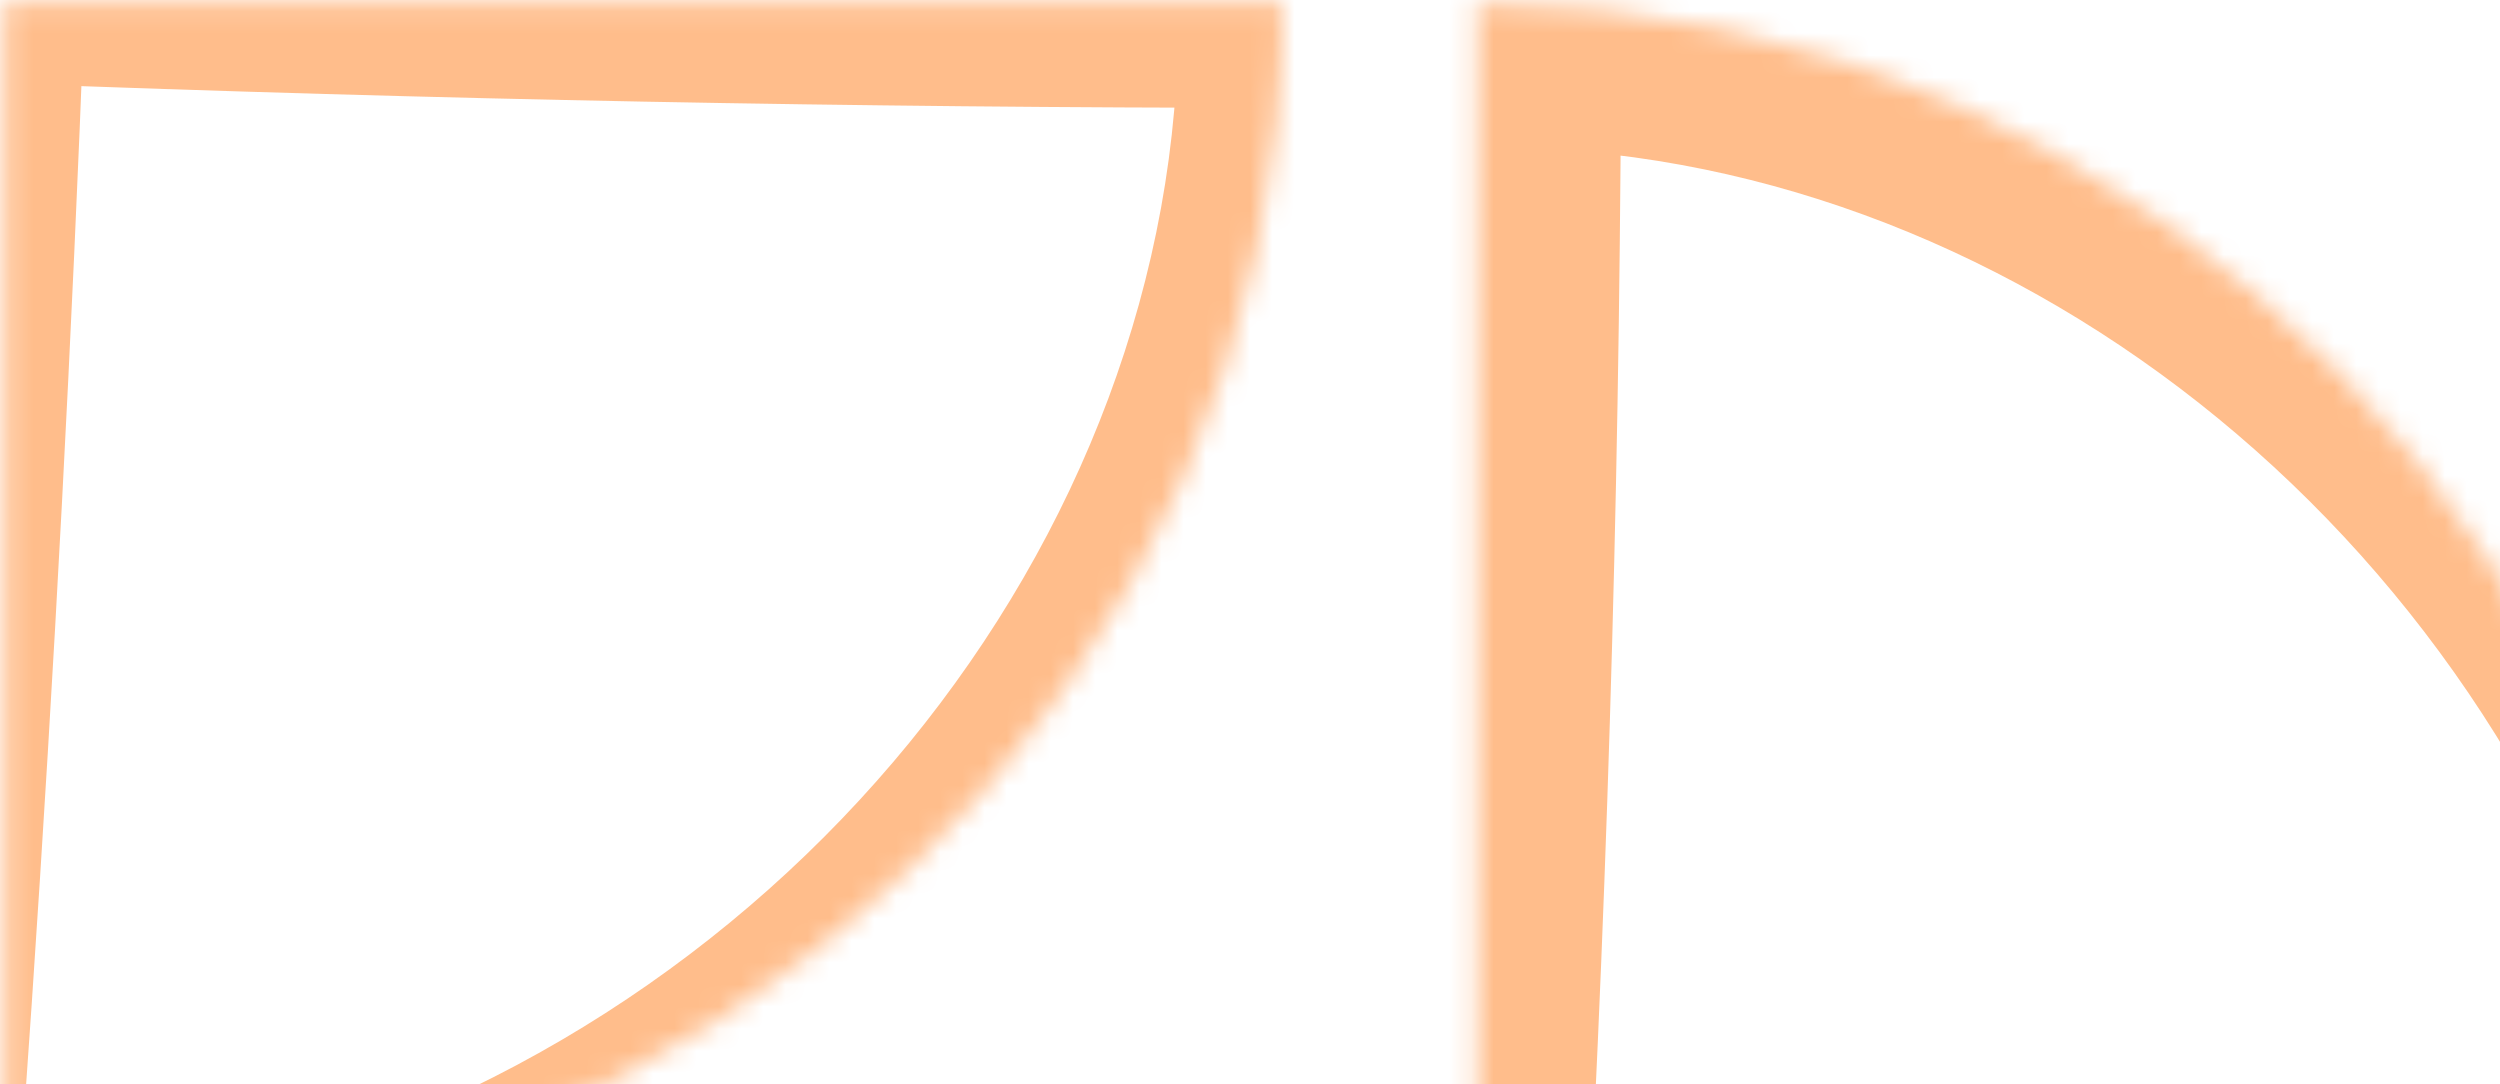 <svg width="113" height="49" viewBox="0 0 113 49" fill="none" xmlns="http://www.w3.org/2000/svg">
<mask id="path-1-inside-1_11431_44350" fill="white">
<path d="M122.07 57.912C102.01 57.912 97.235 57.912 66.772 57.912C66.772 25.132 66.773 34.214 66.773 0.156C97.236 0.156 122.07 25.758 122.07 57.912Z"/>
</mask>
<path d="M122.07 58.412C122.07 58.078 122.07 57.745 122.07 57.412C118.686 57.057 115.333 56.717 111.974 56.394C96.903 54.945 81.876 53.812 66.772 52.995L71.689 57.912C72.734 38.628 73.263 19.464 73.277 0.156L66.773 6.66C66.998 6.66 67.222 6.662 67.446 6.665C90.386 6.698 112.379 23.62 119.471 48.153C120.408 51.306 121.112 54.569 121.57 57.912C121.904 57.912 122.237 57.912 122.57 57.912C123.029 54.515 123.186 51.047 123.017 47.563C122.511 20.42 97.589 -6.556 67.629 -6.342C67.345 -6.346 67.059 -6.348 66.773 -6.347L60.265 -6.343L60.27 0.156C60.283 19.463 60.811 38.629 61.856 57.912L62.136 63.08L66.772 62.828C81.876 62.011 96.903 60.878 111.974 59.429C115.333 59.106 118.686 58.767 122.07 58.412Z" fill="#FFBD8B" mask="url(#path-1-inside-1_11431_44350)"/>
<mask id="path-3-inside-2_11431_44350" fill="white">
<path d="M0.217 55.454C0.217 35.394 0.217 30.619 0.217 0.156C32.997 0.156 23.915 0.157 57.973 0.157C57.973 30.62 32.371 55.454 0.217 55.454Z"/>
</mask>
<path d="M-0.283 55.454C0.051 55.454 0.384 55.454 0.717 55.454C0.968 52.07 1.207 48.717 1.435 45.358C2.456 30.286 3.253 15.26 3.828 0.156L0.217 3.766C19.5 4.5 38.665 4.87 57.973 4.875L53.255 0.157C53.255 0.267 53.255 0.376 53.254 0.485C53.447 24.527 35.035 47.117 10.04 53.24C6.845 54.06 3.56 54.634 0.217 54.954C0.217 55.288 0.217 55.621 0.217 55.954C3.614 56.275 7.059 56.302 10.502 56.016C37.462 54.514 63.096 29.698 62.689 0.547C62.69 0.417 62.69 0.287 62.69 0.157L62.689 -4.561L57.973 -4.56C38.665 -4.556 19.5 -4.188 0.217 -3.454L-3.525 -3.311L-3.393 0.156C-2.819 15.26 -2.021 30.286 -1 45.358C-0.772 48.717 -0.533 52.07 -0.283 55.454Z" fill="#FFBD8B" mask="url(#path-3-inside-2_11431_44350)"/>
</svg>
